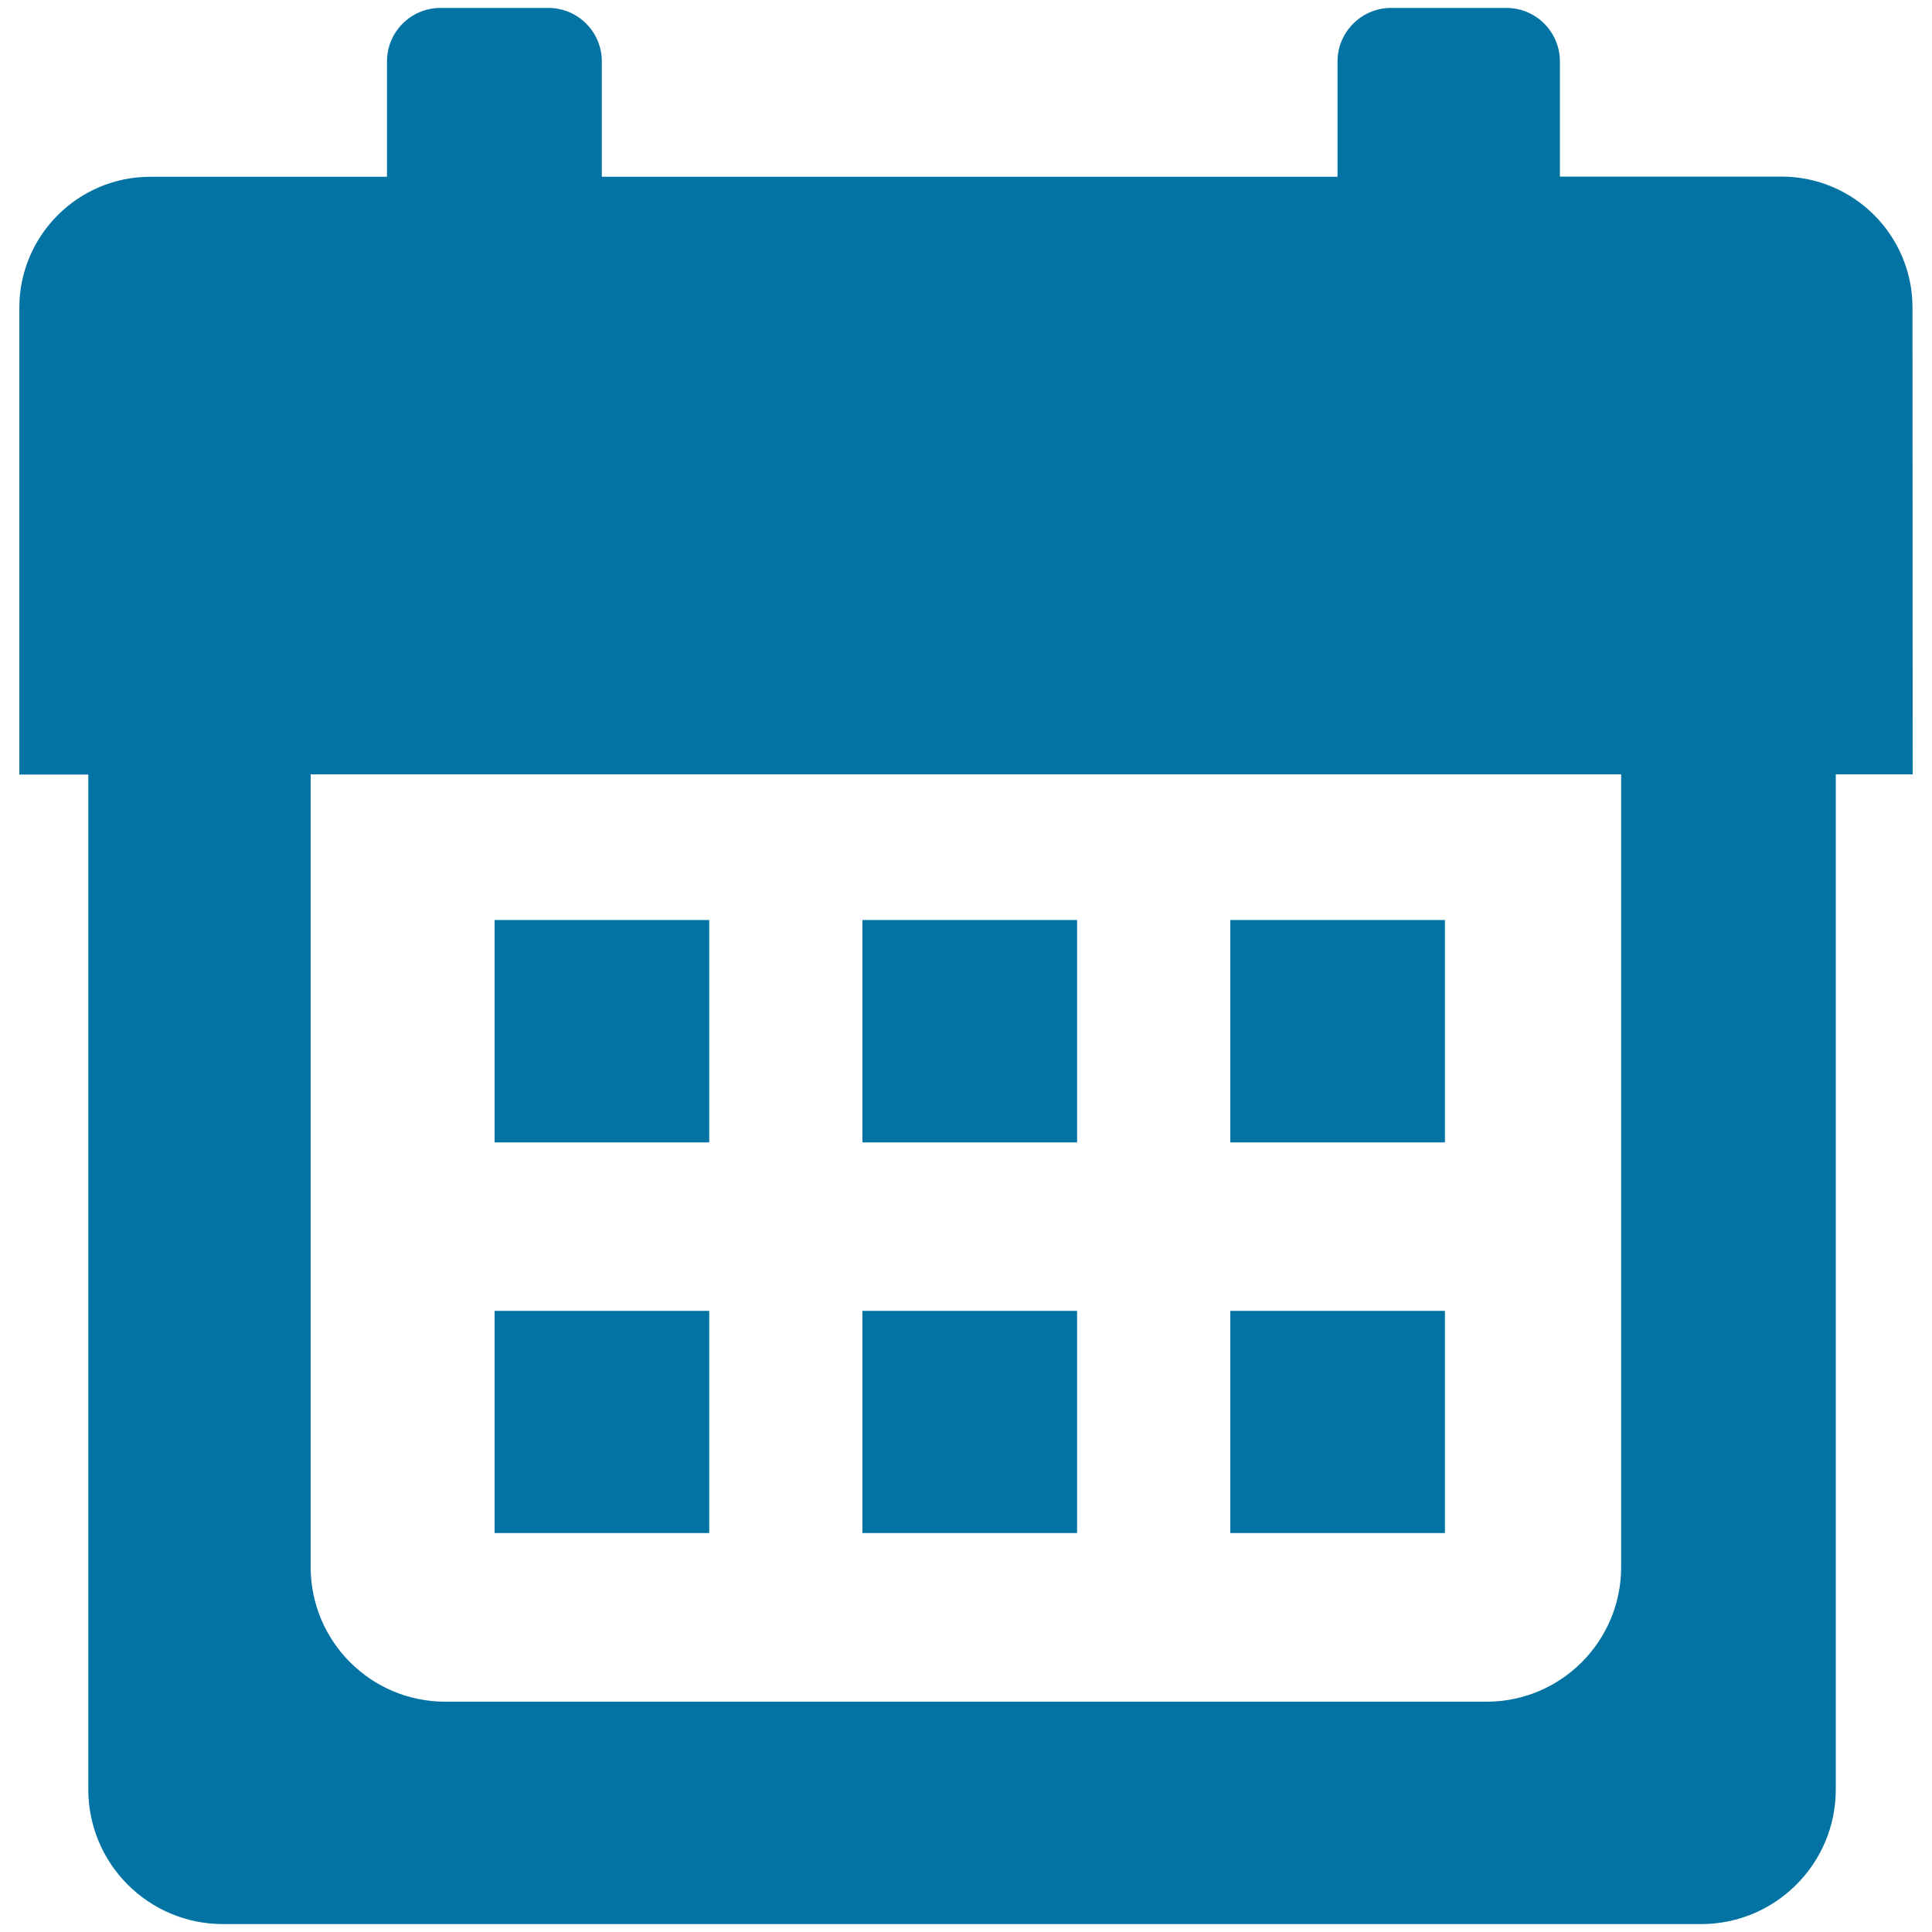 <svg xmlns="http://www.w3.org/2000/svg" viewBox="0 0 1000 1000" style="fill:#0273a2">
<title>Calendar SVG icon</title>
<g><g><path d="M989.9,159.2c0-37.4-30.4-67.8-67.8-67.8H807.4V31.8c0-15.3-12.4-27.7-27.7-27.7H720c-15.2,0-27.7,12.4-27.7,27.7v59.7H311.5V31.8c0-15.3-12.4-27.7-27.7-27.7h-55.8c-15.3,0-27.7,12.4-27.7,27.7v59.7H77.8c-37.4,0-67.8,30.4-67.8,67.8v241.6h35.7v525.3c0,38.5,31.2,69.7,69.7,69.7h765.1c38.5,0,69.7-31.2,69.7-69.7V400.8H990L989.9,159.2L989.9,159.2z M839.1,811.1c0,38.5-31.2,69.7-69.7,69.7H230.5c-38.5,0-69.7-31.2-69.7-69.7V400.8h678.3L839.1,811.1L839.1,811.1z"/><rect x="256" y="476.2" width="111.1" height="115.1"/><rect x="446.4" y="476.2" width="111.1" height="115.1"/><rect x="636.8" y="476.2" width="111.1" height="115.1"/><rect x="256" y="678.5" width="111.1" height="115"/><rect x="446.4" y="678.5" width="111.1" height="115"/><rect x="636.8" y="678.5" width="111.1" height="115"/></g></g>
</svg>